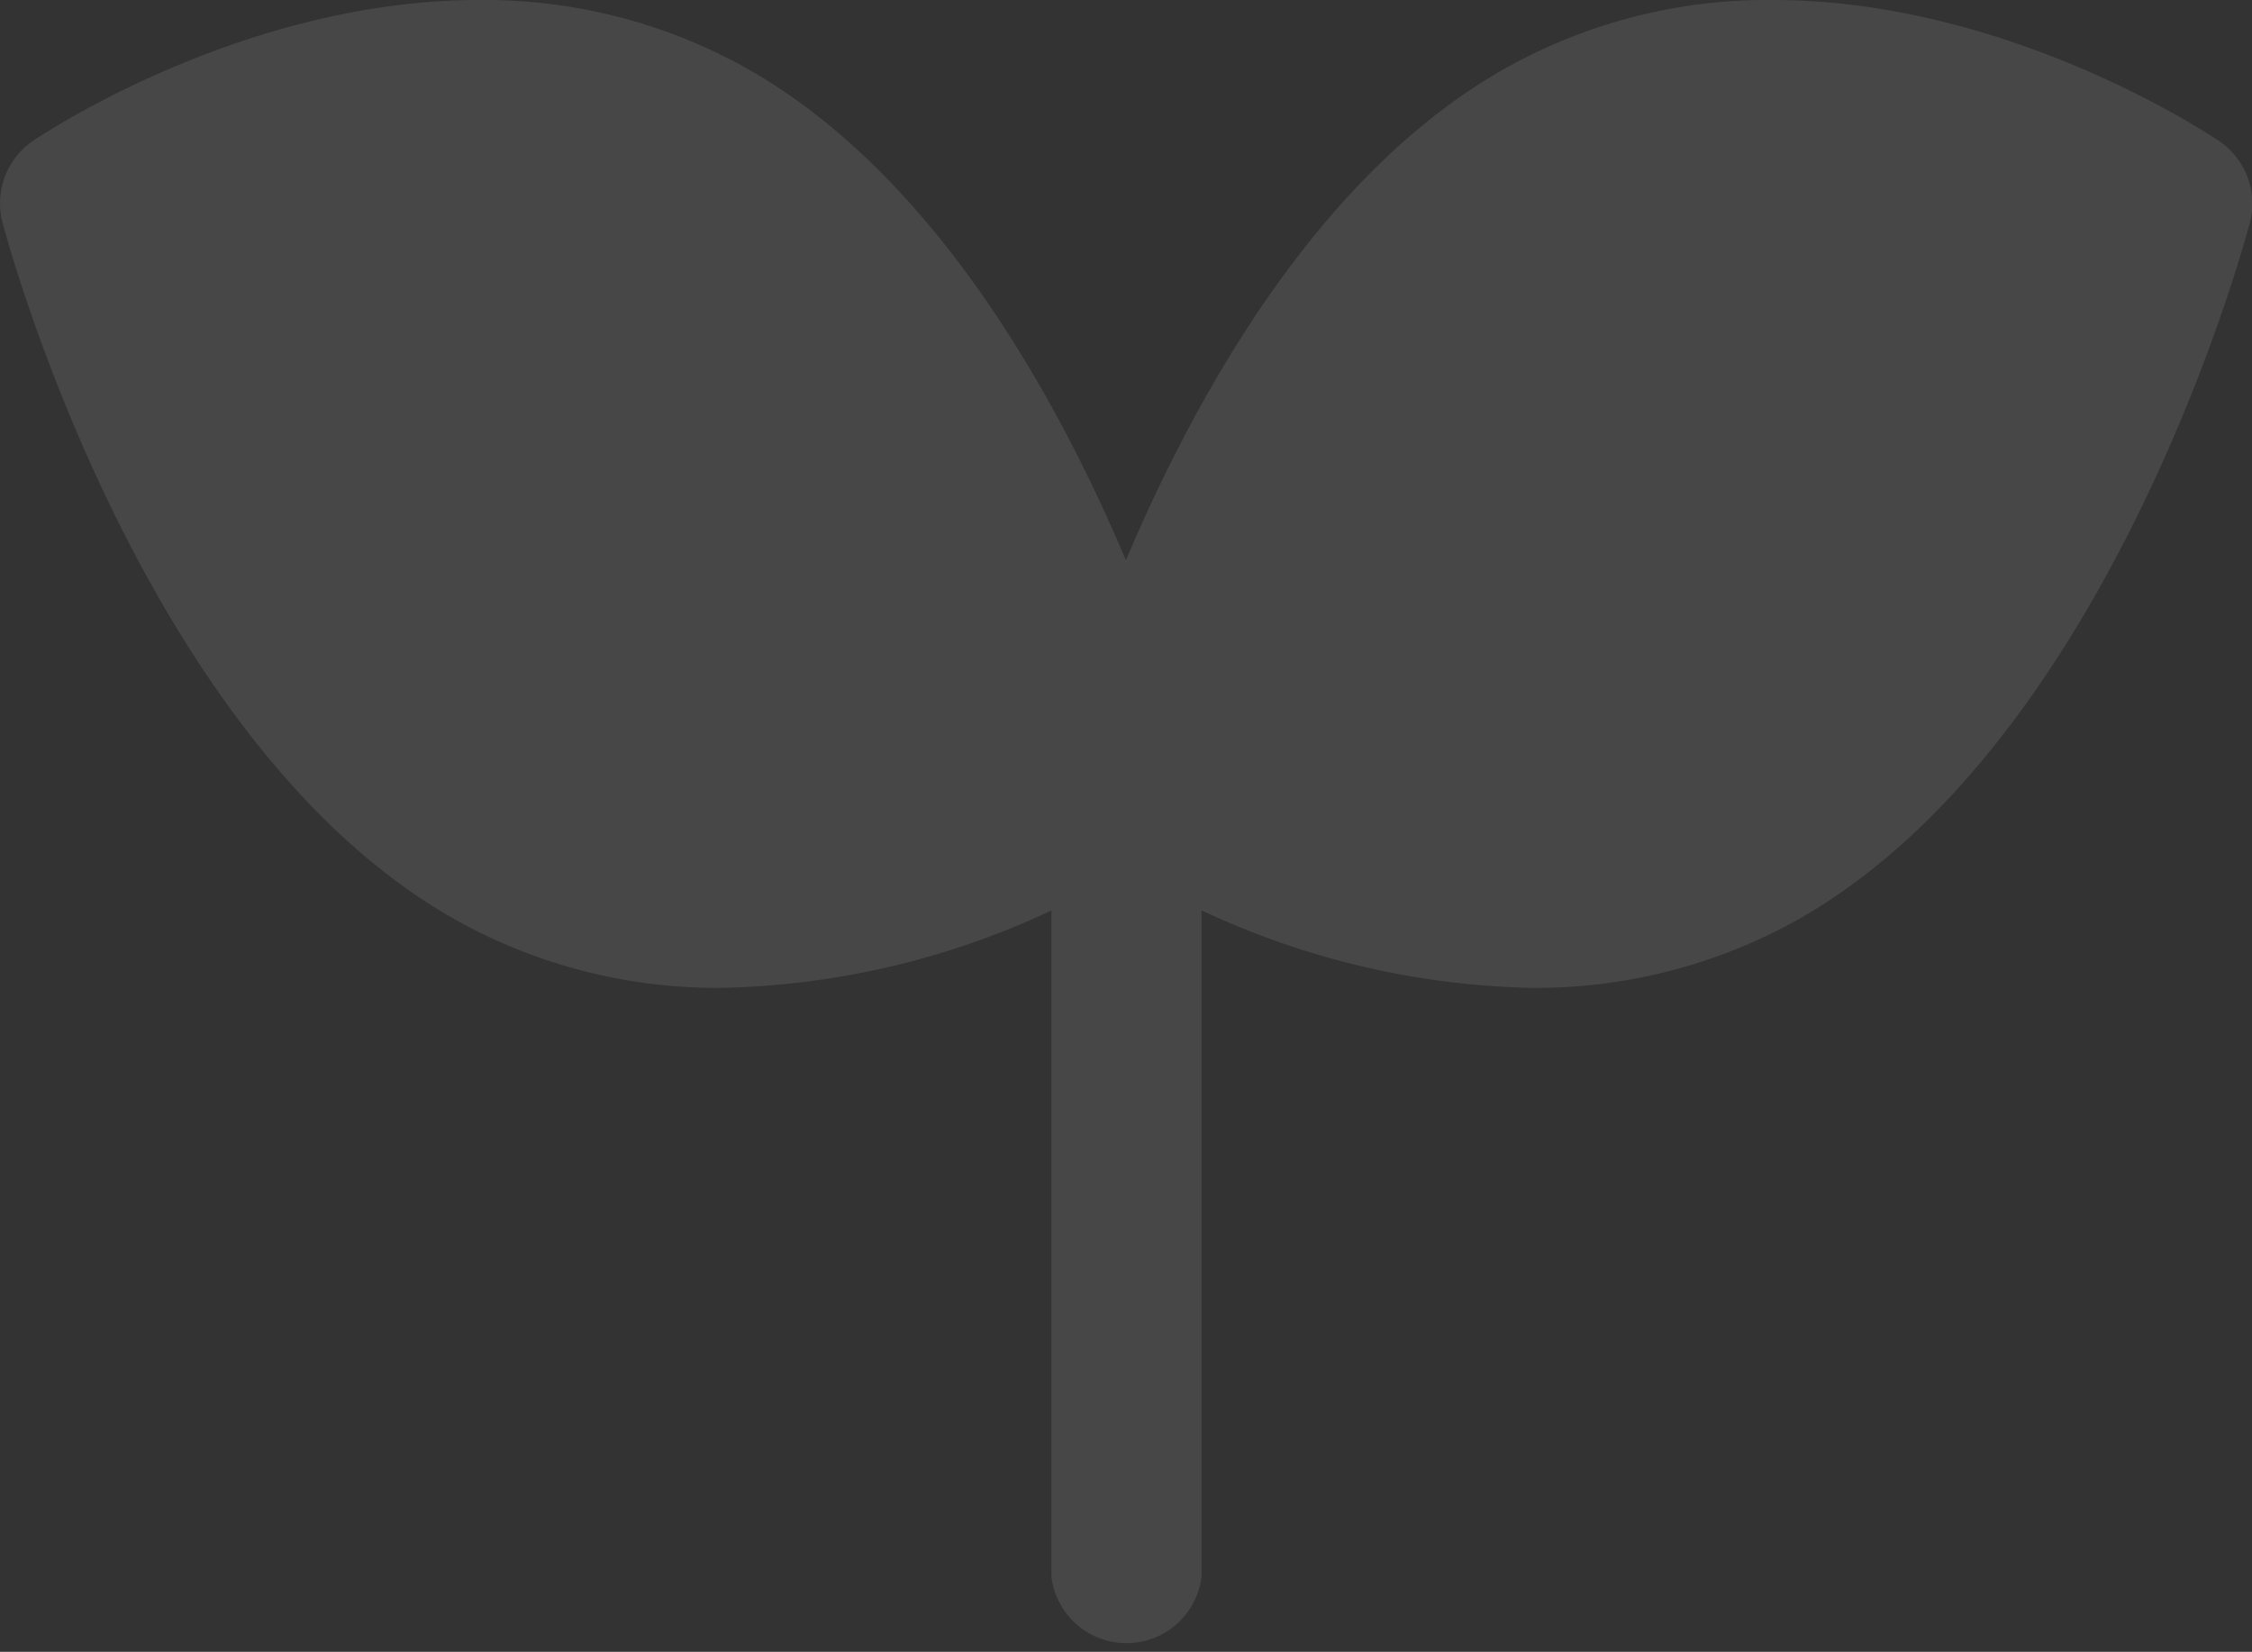 <svg viewBox="0 0 119.11 87.37" xmlns="http://www.w3.org/2000/svg"><rect x="0" y="0" width="119.11" height="87.37" fill="#333333" stroke="none"/><path d="m119 11.76c-.29 1.13-7.48 27.79-24.12 37a28.39 28.39 0 0 1 -13.94 3.49 43.06 43.06 0 0 1 -17.39-4.1v35.25a4 4 0 0 1 -7.94 0v-35.24a43 43 0 0 1 -17.39 4.09 28.35 28.35 0 0 1 -13.93-3.49c-16.68-9.21-23.86-35.87-24.16-37a4 4 0 0 1 1.6-4.3c.45-.3 11.11-7.46 23.6-7.46a28.42 28.42 0 0 1 13.94 3.49c9.99 5.51 16.55 17.33 20.28 26.14 3.73-8.81 10.29-20.63 20.29-26.14a28.35 28.35 0 0 1 13.93-3.49c12.49 0 23.15 7.16 23.6 7.46a4 4 0 0 1 1.63 4.3z" fill="#fff" opacity=".1"/></svg>
